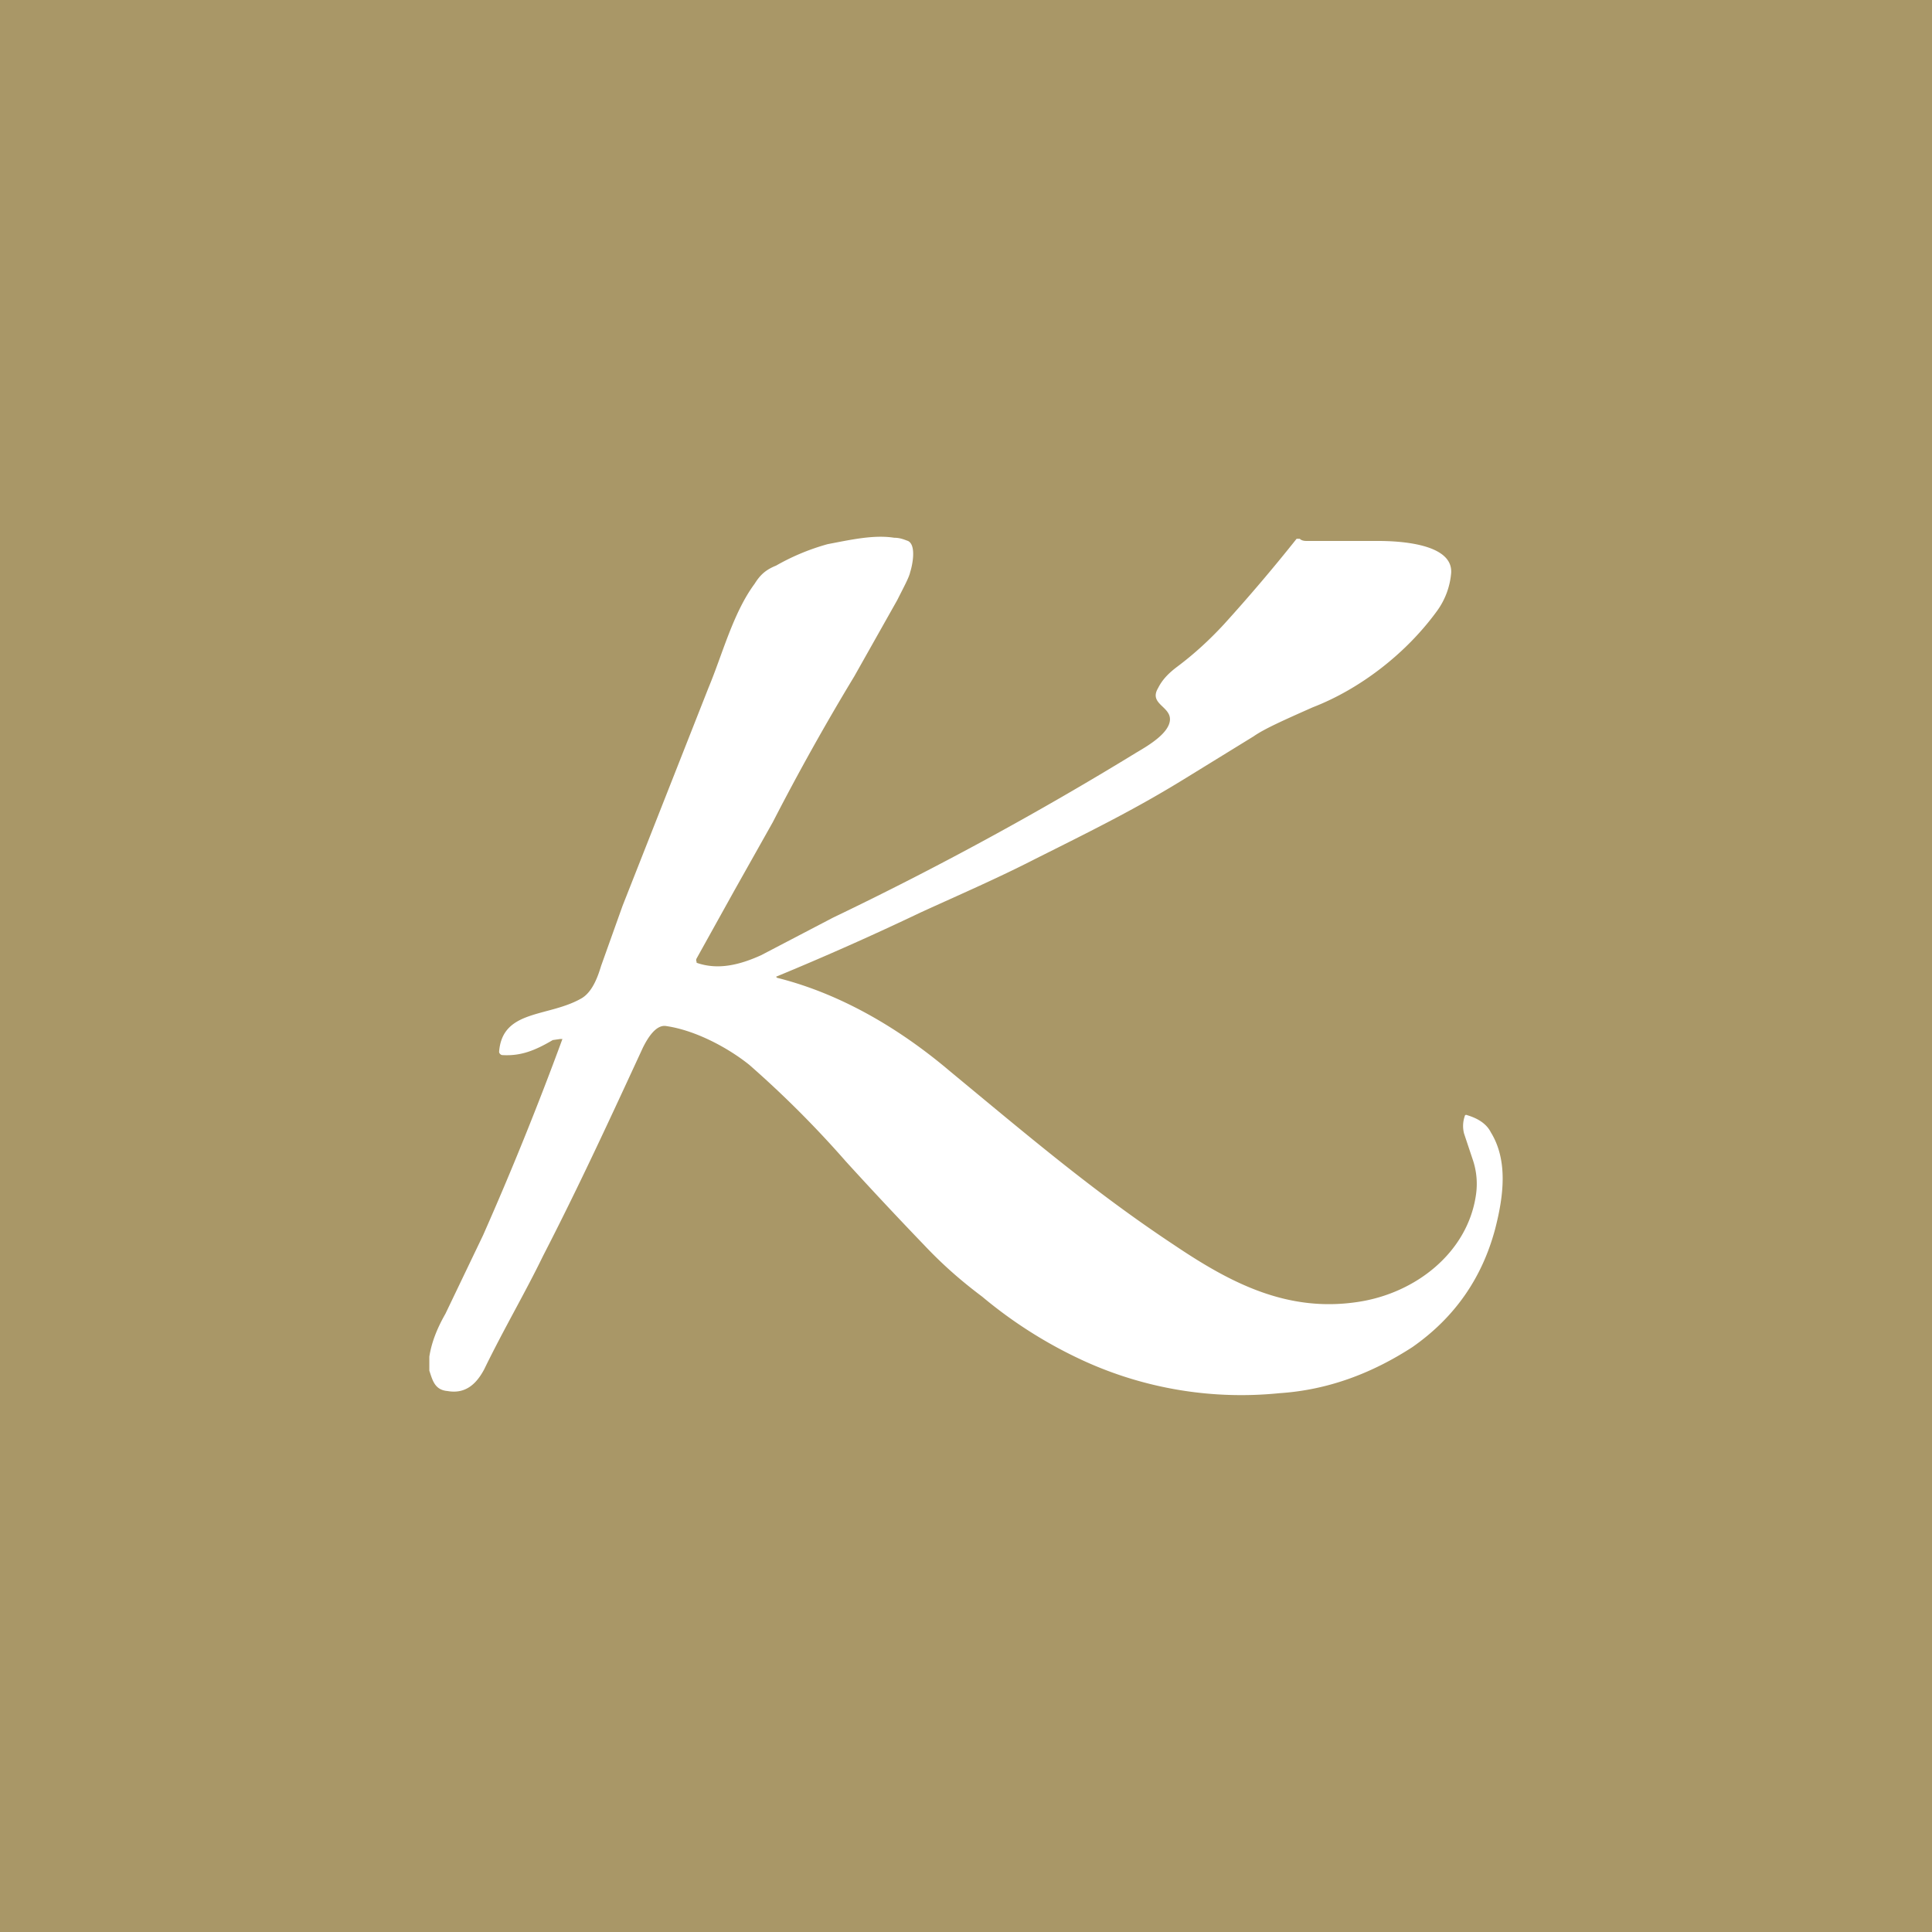 <!-- by TradingView --><svg width="18" height="18" viewBox="0 0 18 18" xmlns="http://www.w3.org/2000/svg"><path fill="#A99767" d="M0 0h18v18H0z"/><path d="M4 12.77v-.13c.02-.13.07-.26.15-.4l.35-.73a30.67 30.67 0 0 0 .74-1.83h-.02l-.07.01c-.17.1-.3.15-.47.14a.03.03 0 0 1-.02-.01.03.03 0 0 1-.01-.02c.03-.4.46-.32.77-.5.1-.06.15-.2.18-.3l.2-.56.8-2.03c.13-.31.23-.7.43-.97.05-.08.1-.13.2-.17.14-.08.3-.15.48-.2.21-.04.43-.09.62-.06.06 0 .1.02.13.03.08.04.04.23.02.29-.01.05-.06.14-.12.26l-.4.71a22.41 22.41 0 0 0-.76 1.36l-.36.64-.35.63a.03.03 0 0 0 0 .03v.01c.2.07.4.02.6-.07l.67-.35a31.43 31.43 0 0 0 2.83-1.54c.12-.07.3-.18.31-.3.01-.13-.2-.15-.11-.3.04-.08.1-.14.18-.2.16-.12.3-.25.43-.39a16.05 16.05 0 0 0 .68-.8h.03c.02.02.05.02.07.02h.66c.18 0 .7.02.68.3a.7.7 0 0 1-.13.35c-.29.4-.72.73-1.16.9-.27.12-.45.2-.55.27l-.65.4c-.44.27-.8.45-1.38.74-.35.18-.72.34-1.07.5a27.56 27.56 0 0 1-1.35.6l.01.01c.6.15 1.15.48 1.61.87.75.62 1.35 1.13 2.09 1.62.52.35 1.05.63 1.71.53.54-.08 1.02-.46 1.1-.99a.7.7 0 0 0-.03-.34l-.08-.24a.28.28 0 0 1 .01-.17.02.02 0 0 1 .02 0c.1.03.18.08.22.16.16.26.12.59.04.9-.12.45-.37.82-.77 1.1-.37.24-.78.4-1.24.43a3.53 3.53 0 0 1-1.82-.3 4.2 4.2 0 0 1-.95-.6c-.2-.15-.37-.3-.54-.48a39.3 39.3 0 0 1-.73-.78 9.6 9.6 0 0 0-.9-.9c-.2-.16-.5-.32-.77-.36-.1-.02-.18.12-.22.2-.3.65-.6 1.3-.93 1.94-.17.35-.36.67-.55 1.06-.07.13-.17.23-.34.2-.12-.01-.14-.1-.17-.19Z" fill="#fff"/></svg>